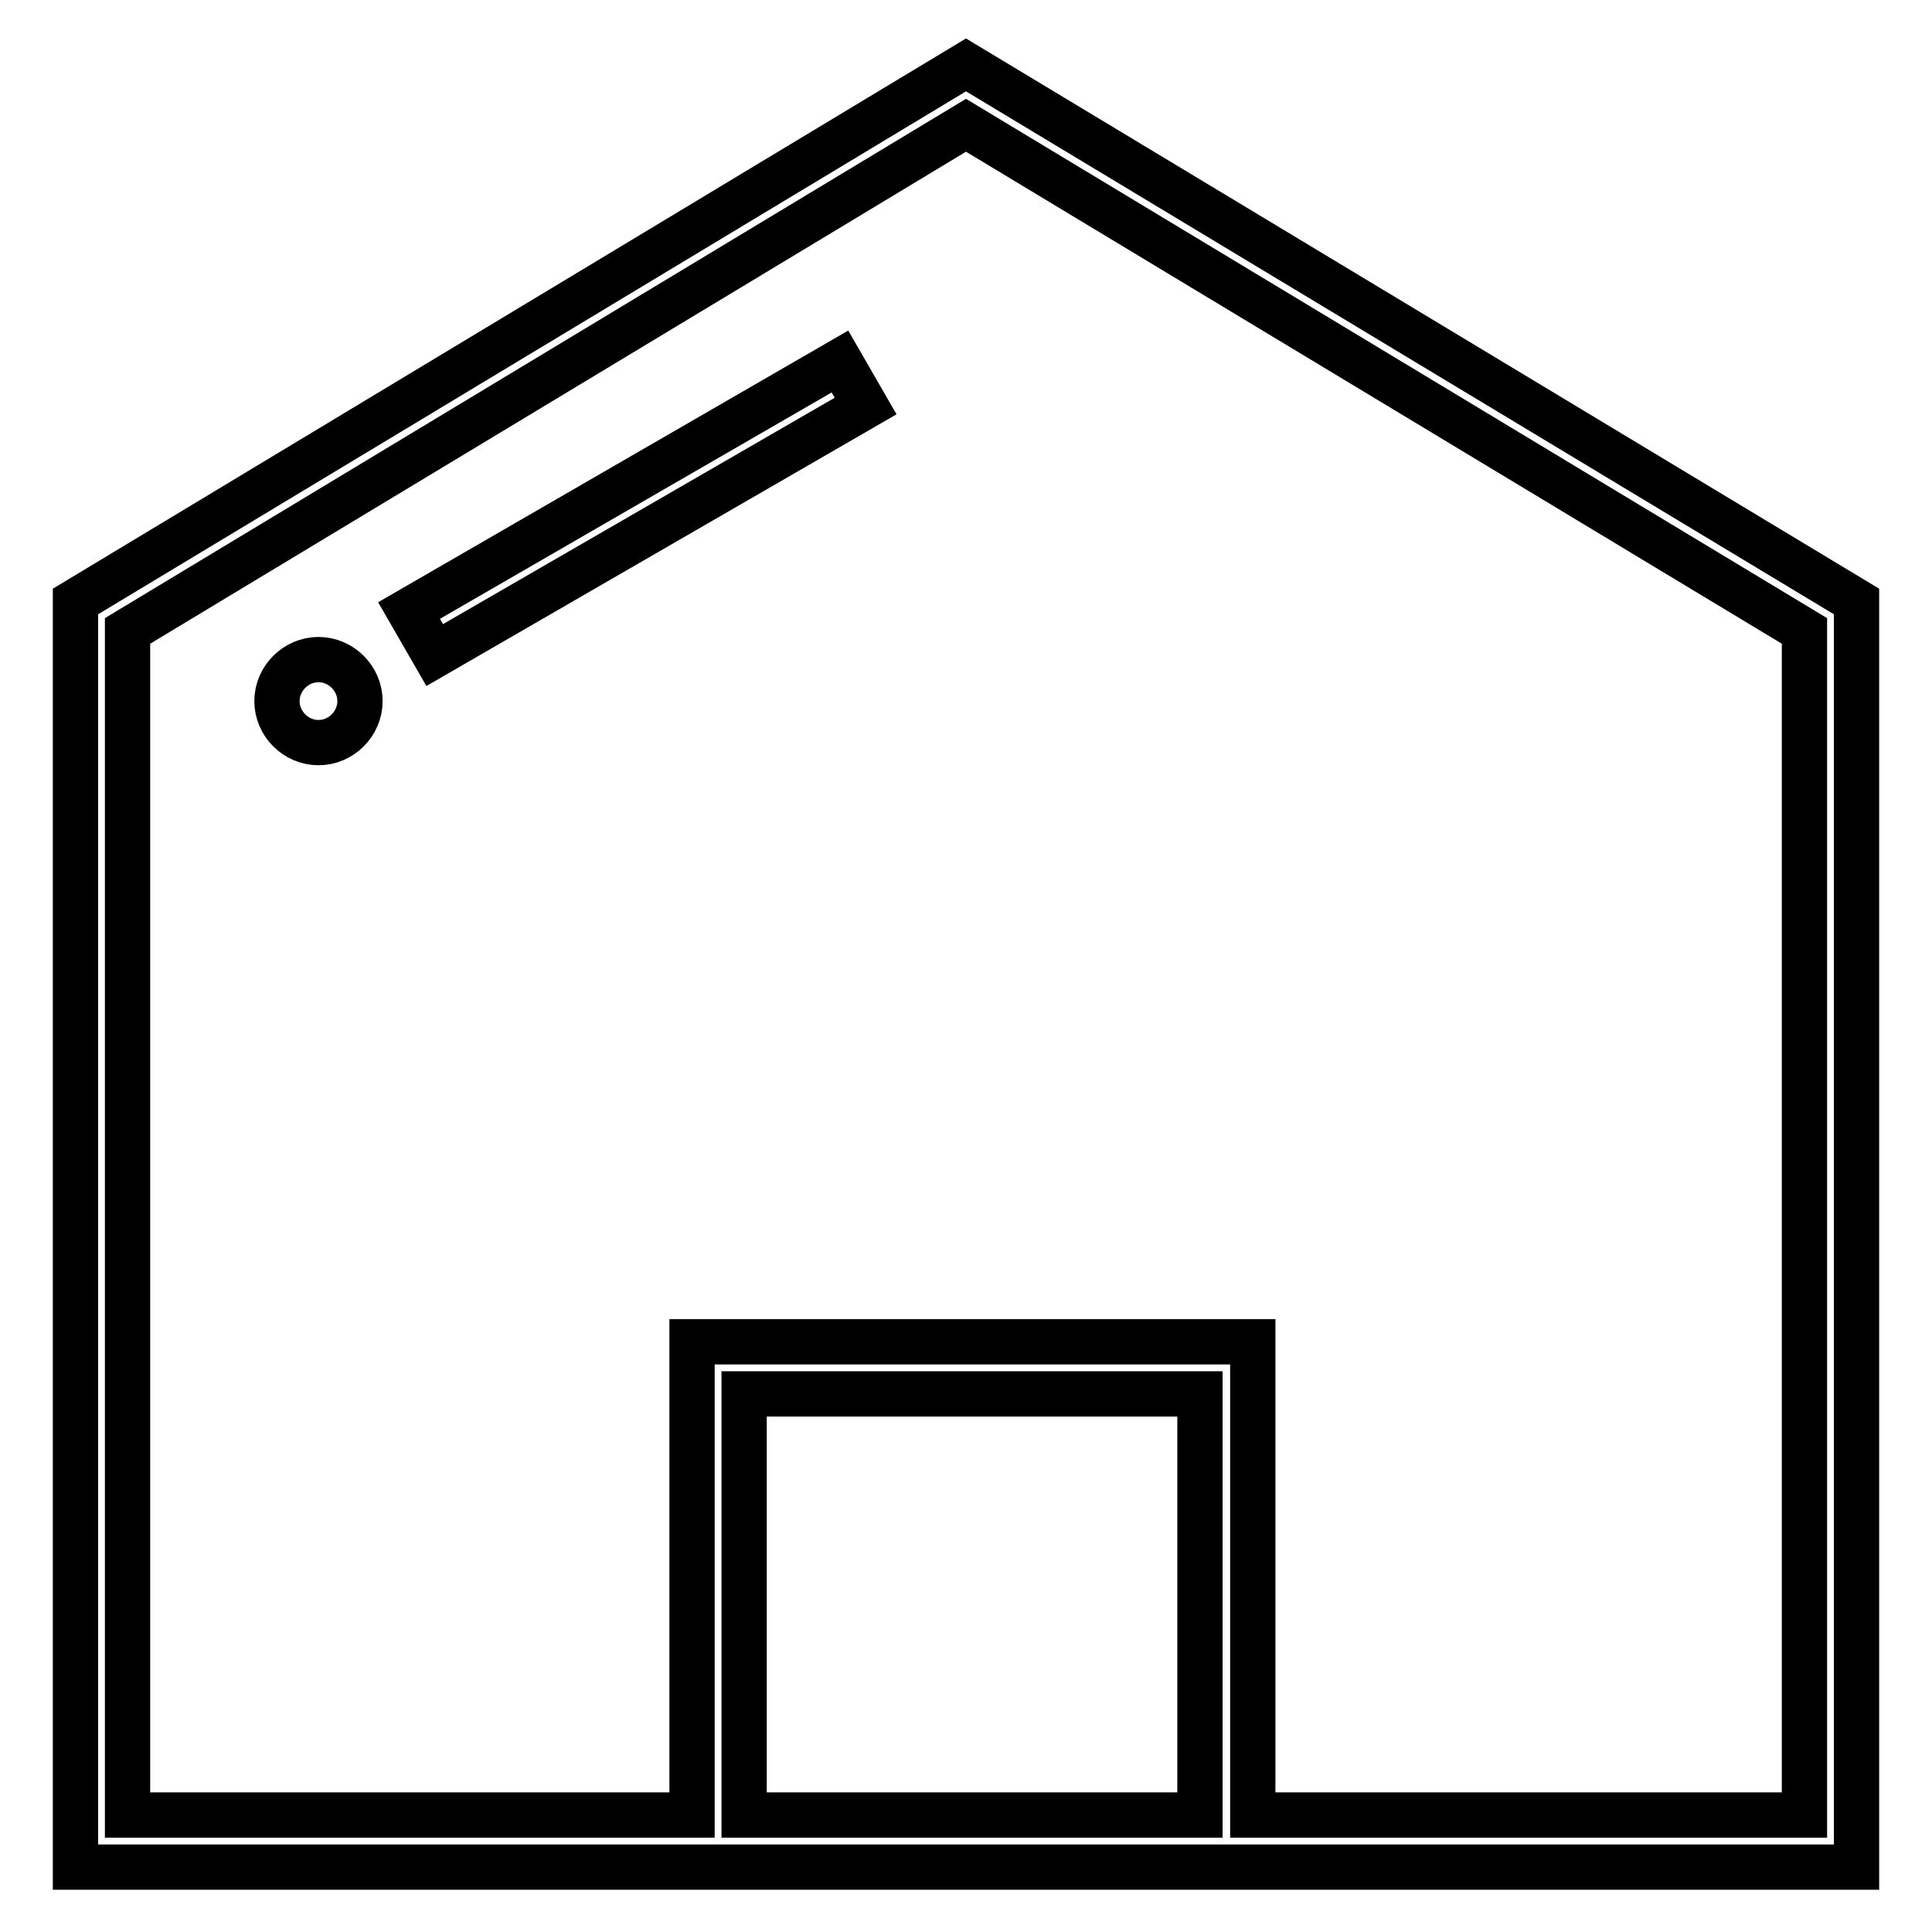 <?xml version="1.0" encoding="utf-8"?>
<!-- Svg Vector Icons : http://www.onlinewebfonts.com/icon -->
<!DOCTYPE svg PUBLIC "-//W3C//DTD SVG 1.1//EN" "http://www.w3.org/Graphics/SVG/1.1/DTD/svg11.dtd">
<svg version="1.1" xmlns="http://www.w3.org/2000/svg" xmlns:xlink="http://www.w3.org/1999/xlink" x="0px" y="0px" viewBox="0 0 256 256" enable-background="new 0 0 256 256" xml:space="preserve">
<g> <path stroke-width="6" fill-opacity="0" stroke="#000000"  d="M128,8.6L10,79.7v167.7h236V79.7L128,8.6z M98.6,240.5v-55.8h60.4v55.8H98.6z M239.1,240.5H166v-62.7H91.7 v62.7H16.9V83.6l111.1-67l111.1,67V240.5z"/> <path stroke-width="6" fill-opacity="0" stroke="#000000"  d="M54.2,80.9l57.1-33l3.4,5.9l-57.1,33L54.2,80.9z M42.2,87.4c-3,0-5.5,2.5-5.5,5.5c0,3,2.5,5.5,5.5,5.5 s5.5-2.5,5.5-5.5C47.7,89.9,45.2,87.4,42.2,87.4z"/></g>
</svg>